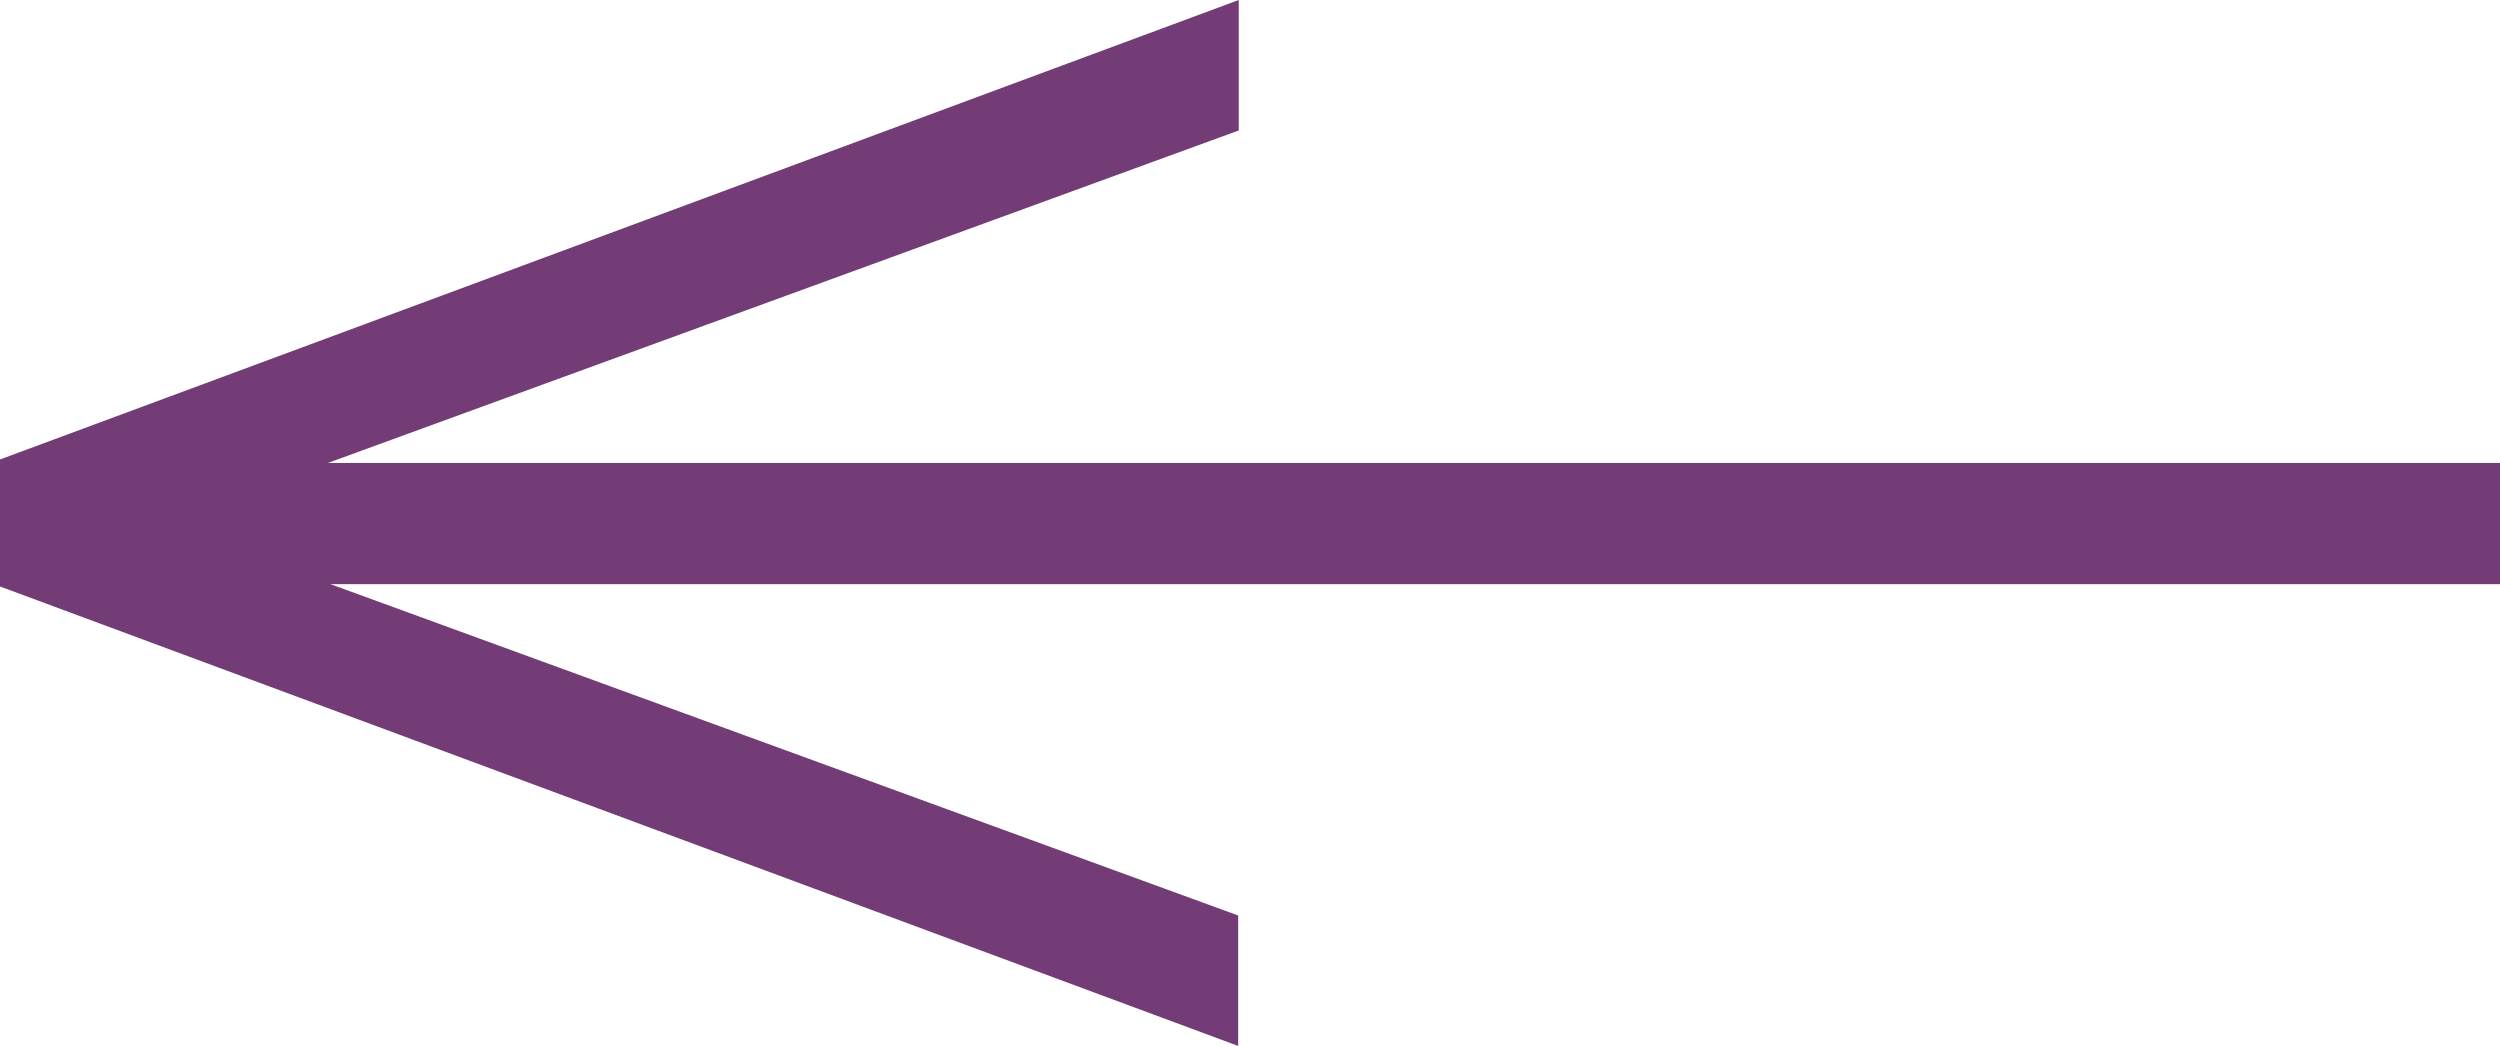 <?xml version="1.0" encoding="utf-8"?>
<!-- Generator: Adobe Illustrator 26.0.1, SVG Export Plug-In . SVG Version: 6.00 Build 0)  -->
<svg version="1.1" id="Ebene_1" xmlns="http://www.w3.org/2000/svg" xmlns:xlink="http://www.w3.org/1999/xlink" x="0px" y="0px"
	 viewBox="0 0 433.1 181.3" style="enable-background:new 0 0 433.1 181.3;" xml:space="preserve">
<style type="text/css">
	.st0{fill:#743C76;}
	.st1{clip-path:url(#SVGID_00000078006117582231470480000016497886607716134300_);}
</style>
<g id="Gruppe_542">
	<path id="Pfad_32" class="st0" d="M4.1,101.2h429v-21H4.1V101.2z"/>
	<g>
		<g>
			<defs>
				<rect id="SVGID_1_" width="433.1" height="181.3"/>
			</defs>
			<clipPath id="SVGID_00000169558879700152018360000004513898726097725592_">
				<use xlink:href="#SVGID_1_"  style="overflow:visible;"/>
			</clipPath>
			<g style="clip-path:url(#SVGID_00000169558879700152018360000004513898726097725592_);">
				<g id="Gruppe_541">
					<g id="Gruppe_540">
						<path id="Pfad_33" class="st0" d="M0,79.6v22l214.5,79.6v-22.6l-163-59.5c-10.9-4-27.7-8.2-27.7-8.2v-0.6
							c0,0,16.8-4.3,27.8-8.2l163-59.5V0L0,79.6z"/>
					</g>
				</g>
			</g>
		</g>
	</g>
</g>
</svg>
